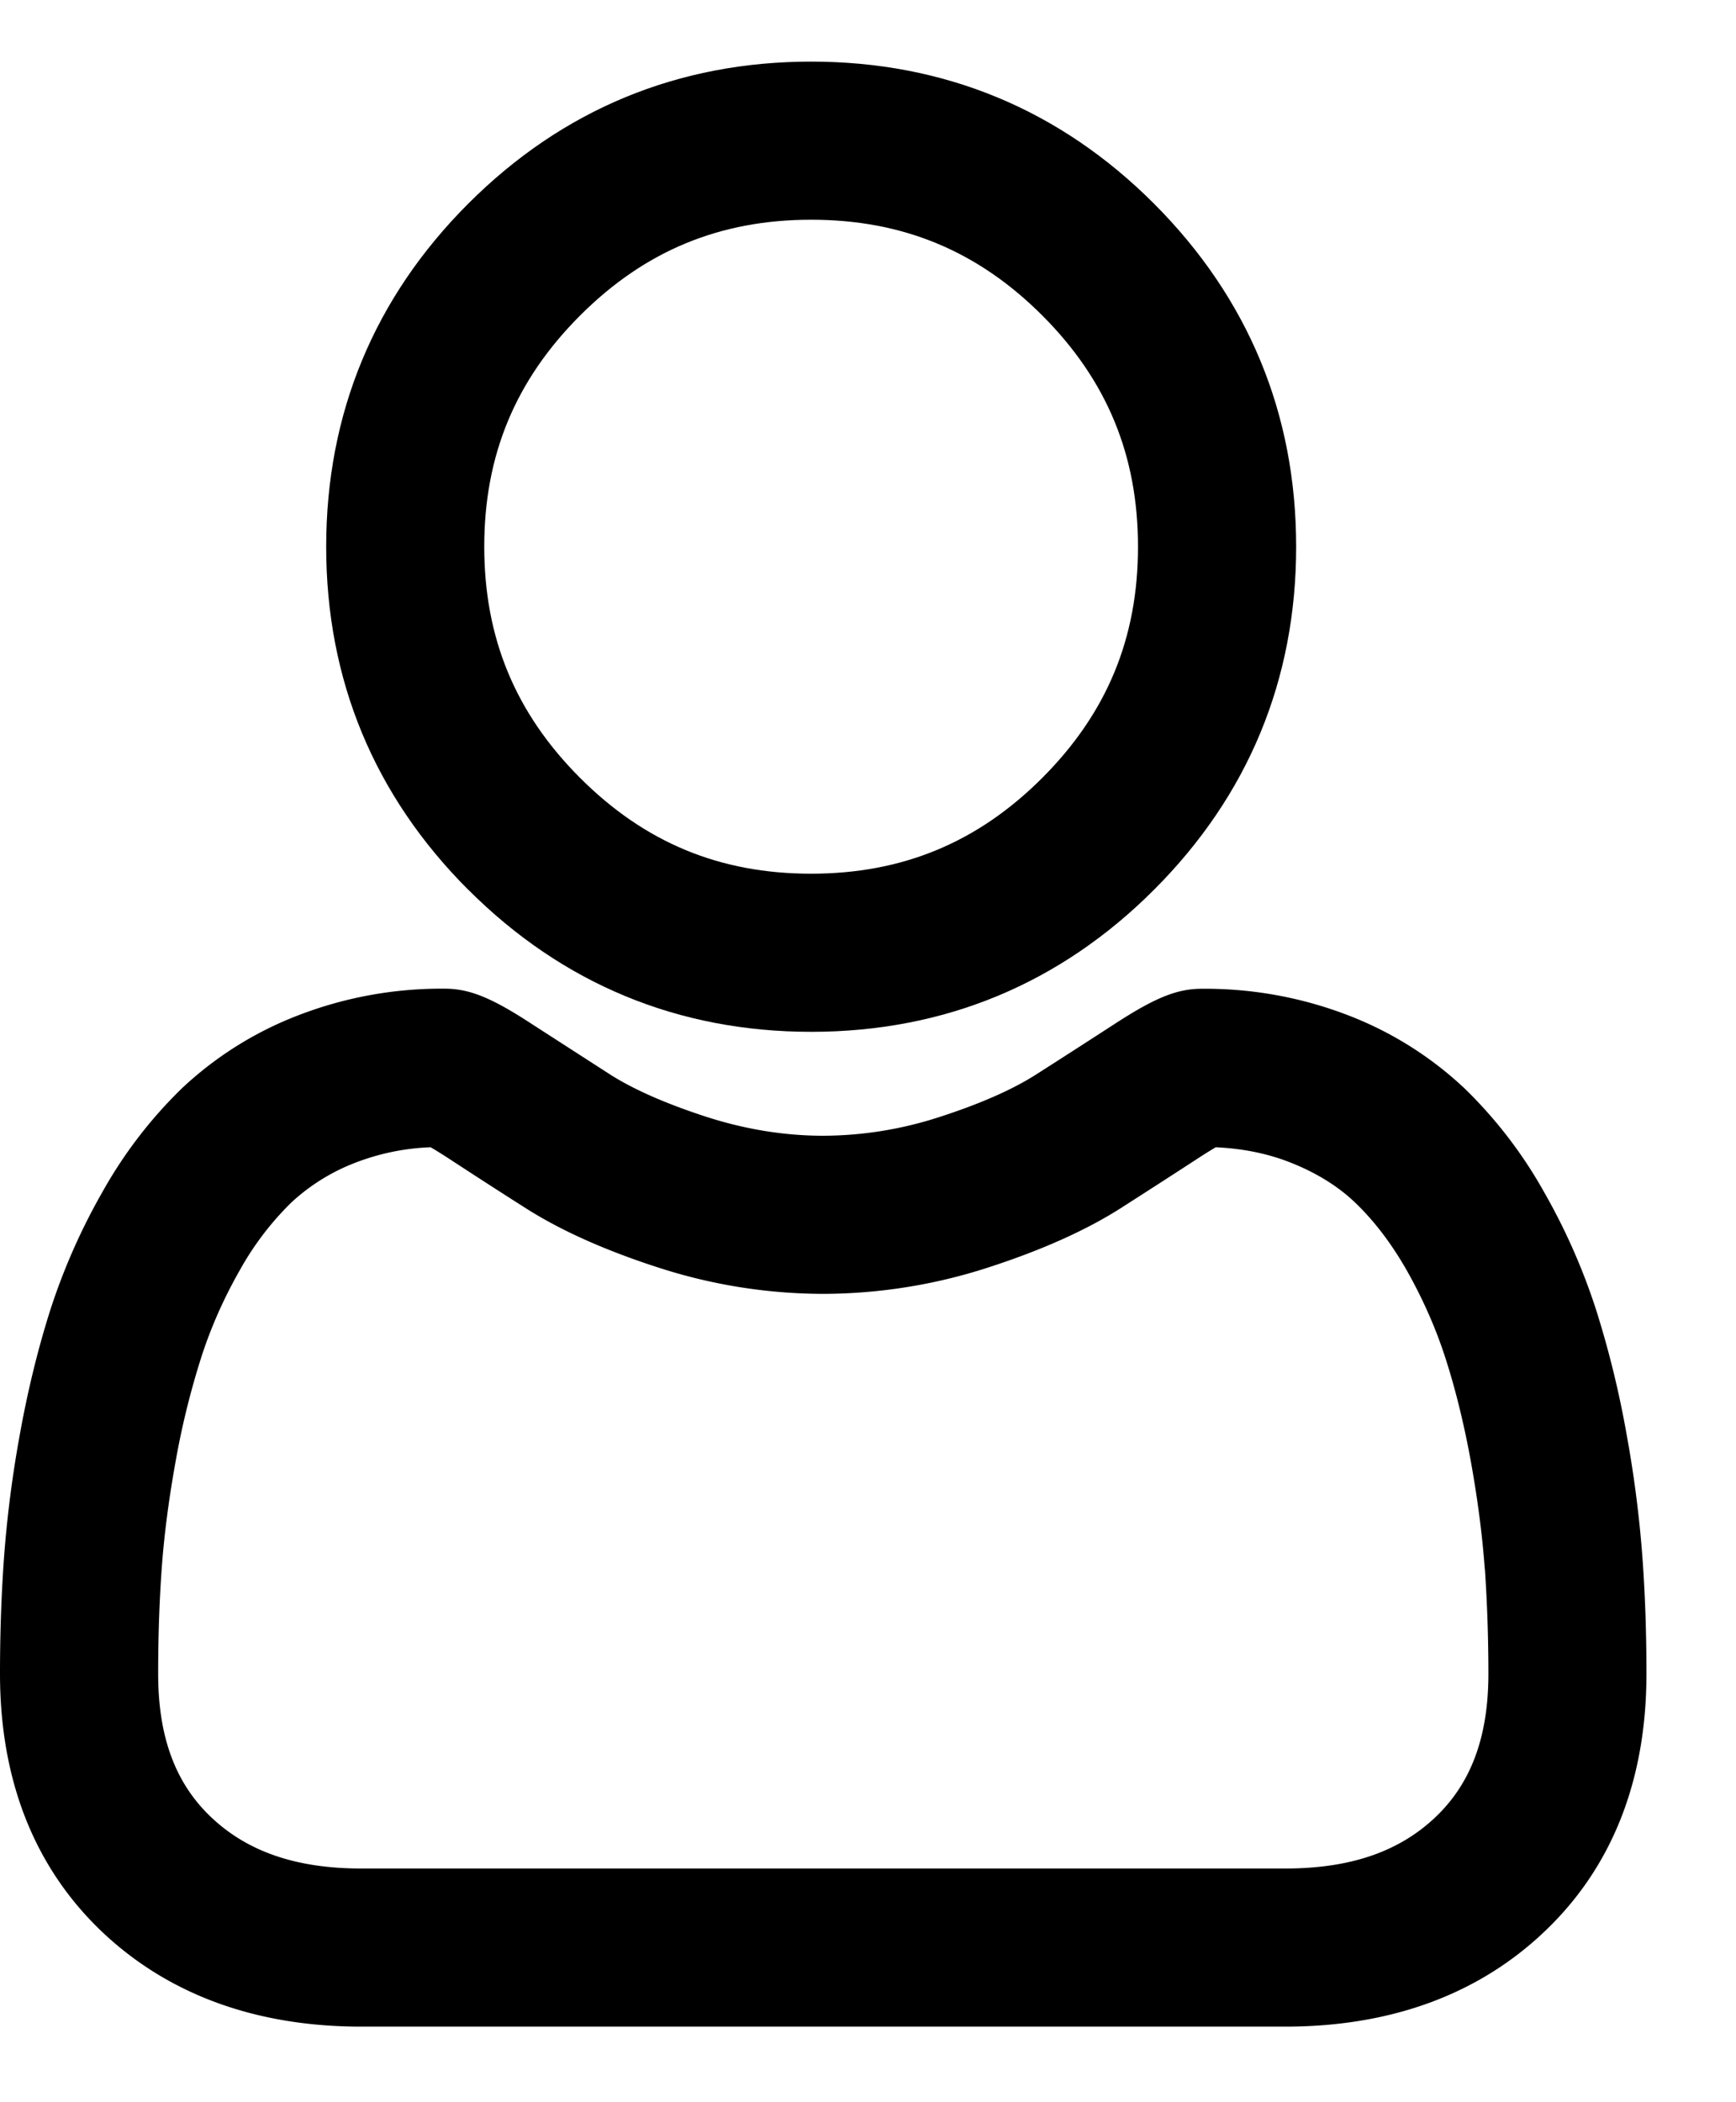 <svg width="19" height="23" fill="none" xmlns="http://www.w3.org/2000/svg"><path fill-rule="evenodd" clip-rule="evenodd" d="M5.125 9.734c1.03 1.03 2.297 1.555 3.753 1.555s2.723-.524 3.753-1.555c1.03-1.03 1.555-2.297 1.555-3.753S13.66 3.26 12.63 2.228C11.6 1.198 10.334.674 8.878.674s-2.723.524-3.753 1.554C4.095 3.258 3.57 4.526 3.57 5.982s.525 2.723 1.555 3.753ZM5.3 5.981c0-1 .341-1.821 1.049-2.529.707-.707 1.529-1.048 2.529-1.048s1.822.34 2.53 1.048c.707.708 1.047 1.53 1.047 2.53 0 1-.34 1.82-1.048 2.529-.707.707-1.53 1.048-2.53 1.048-.999 0-1.82-.34-2.528-1.048S5.3 6.98 5.3 5.98Z" fill="#000"/><path fill-rule="evenodd" clip-rule="evenodd" d="M18.02 18.312c0-.43-.014-.853-.043-1.258a12.73 12.73 0 0 0-.173-1.353 10.69 10.69 0 0 0-.334-1.367 6.841 6.841 0 0 0-.57-1.291 4.938 4.938 0 0 0-.871-1.135 3.896 3.896 0 0 0-1.269-.798 4.355 4.355 0 0 0-1.609-.292c-.275 0-.52.104-.958.389-.247.16-.535.346-.855.55-.255.163-.608.319-1.05.462a4.151 4.151 0 0 1-1.278.207c-.424 0-.854-.07-1.279-.207-.441-.143-.795-.299-1.05-.461l-.855-.551c-.437-.286-.683-.39-.958-.39a4.35 4.35 0 0 0-1.608.293 3.893 3.893 0 0 0-1.27.798 4.94 4.94 0 0 0-.87 1.135 6.85 6.85 0 0 0-.57 1.291c-.134.422-.247.881-.334 1.366a12.7 12.7 0 0 0-.173 1.355c-.029.406-.043.83-.043 1.257 0 1.162.374 2.115 1.113 2.82.728.691 1.688 1.041 2.841 1.041h10.112c1.153 0 2.114-.35 2.84-1.042.74-.703 1.114-1.657 1.114-2.82ZM3.187 13.158a2.17 2.17 0 0 1 .71-.44 2.54 2.54 0 0 1 .816-.166c.045.026.1.06.169.104.26.17.553.36.868.56.384.245.87.463 1.449.65a5.88 5.88 0 0 0 1.81.29 5.9 5.9 0 0 0 1.811-.29c.58-.188 1.066-.405 1.45-.65.336-.215.618-.397.868-.56.068-.044.124-.078.168-.104.3.014.573.07.817.167.284.112.523.26.71.44.207.198.396.446.563.739.177.313.32.637.425.964.112.348.206.733.28 1.144.075.42.125.814.15 1.168v-.016c.026.381.039.764.039 1.154 0 .692-.19 1.197-.576 1.566-.399.38-.932.565-1.648.565H3.954c-.715 0-1.249-.186-1.647-.565-.387-.369-.576-.874-.576-1.566 0-.389.012-.772.038-1.138.025-.356.075-.75.15-1.168a8.83 8.83 0 0 1 .28-1.144c.104-.327.247-.652.425-.964a3.23 3.23 0 0 1 .563-.74Z" fill="#000"/></svg>
